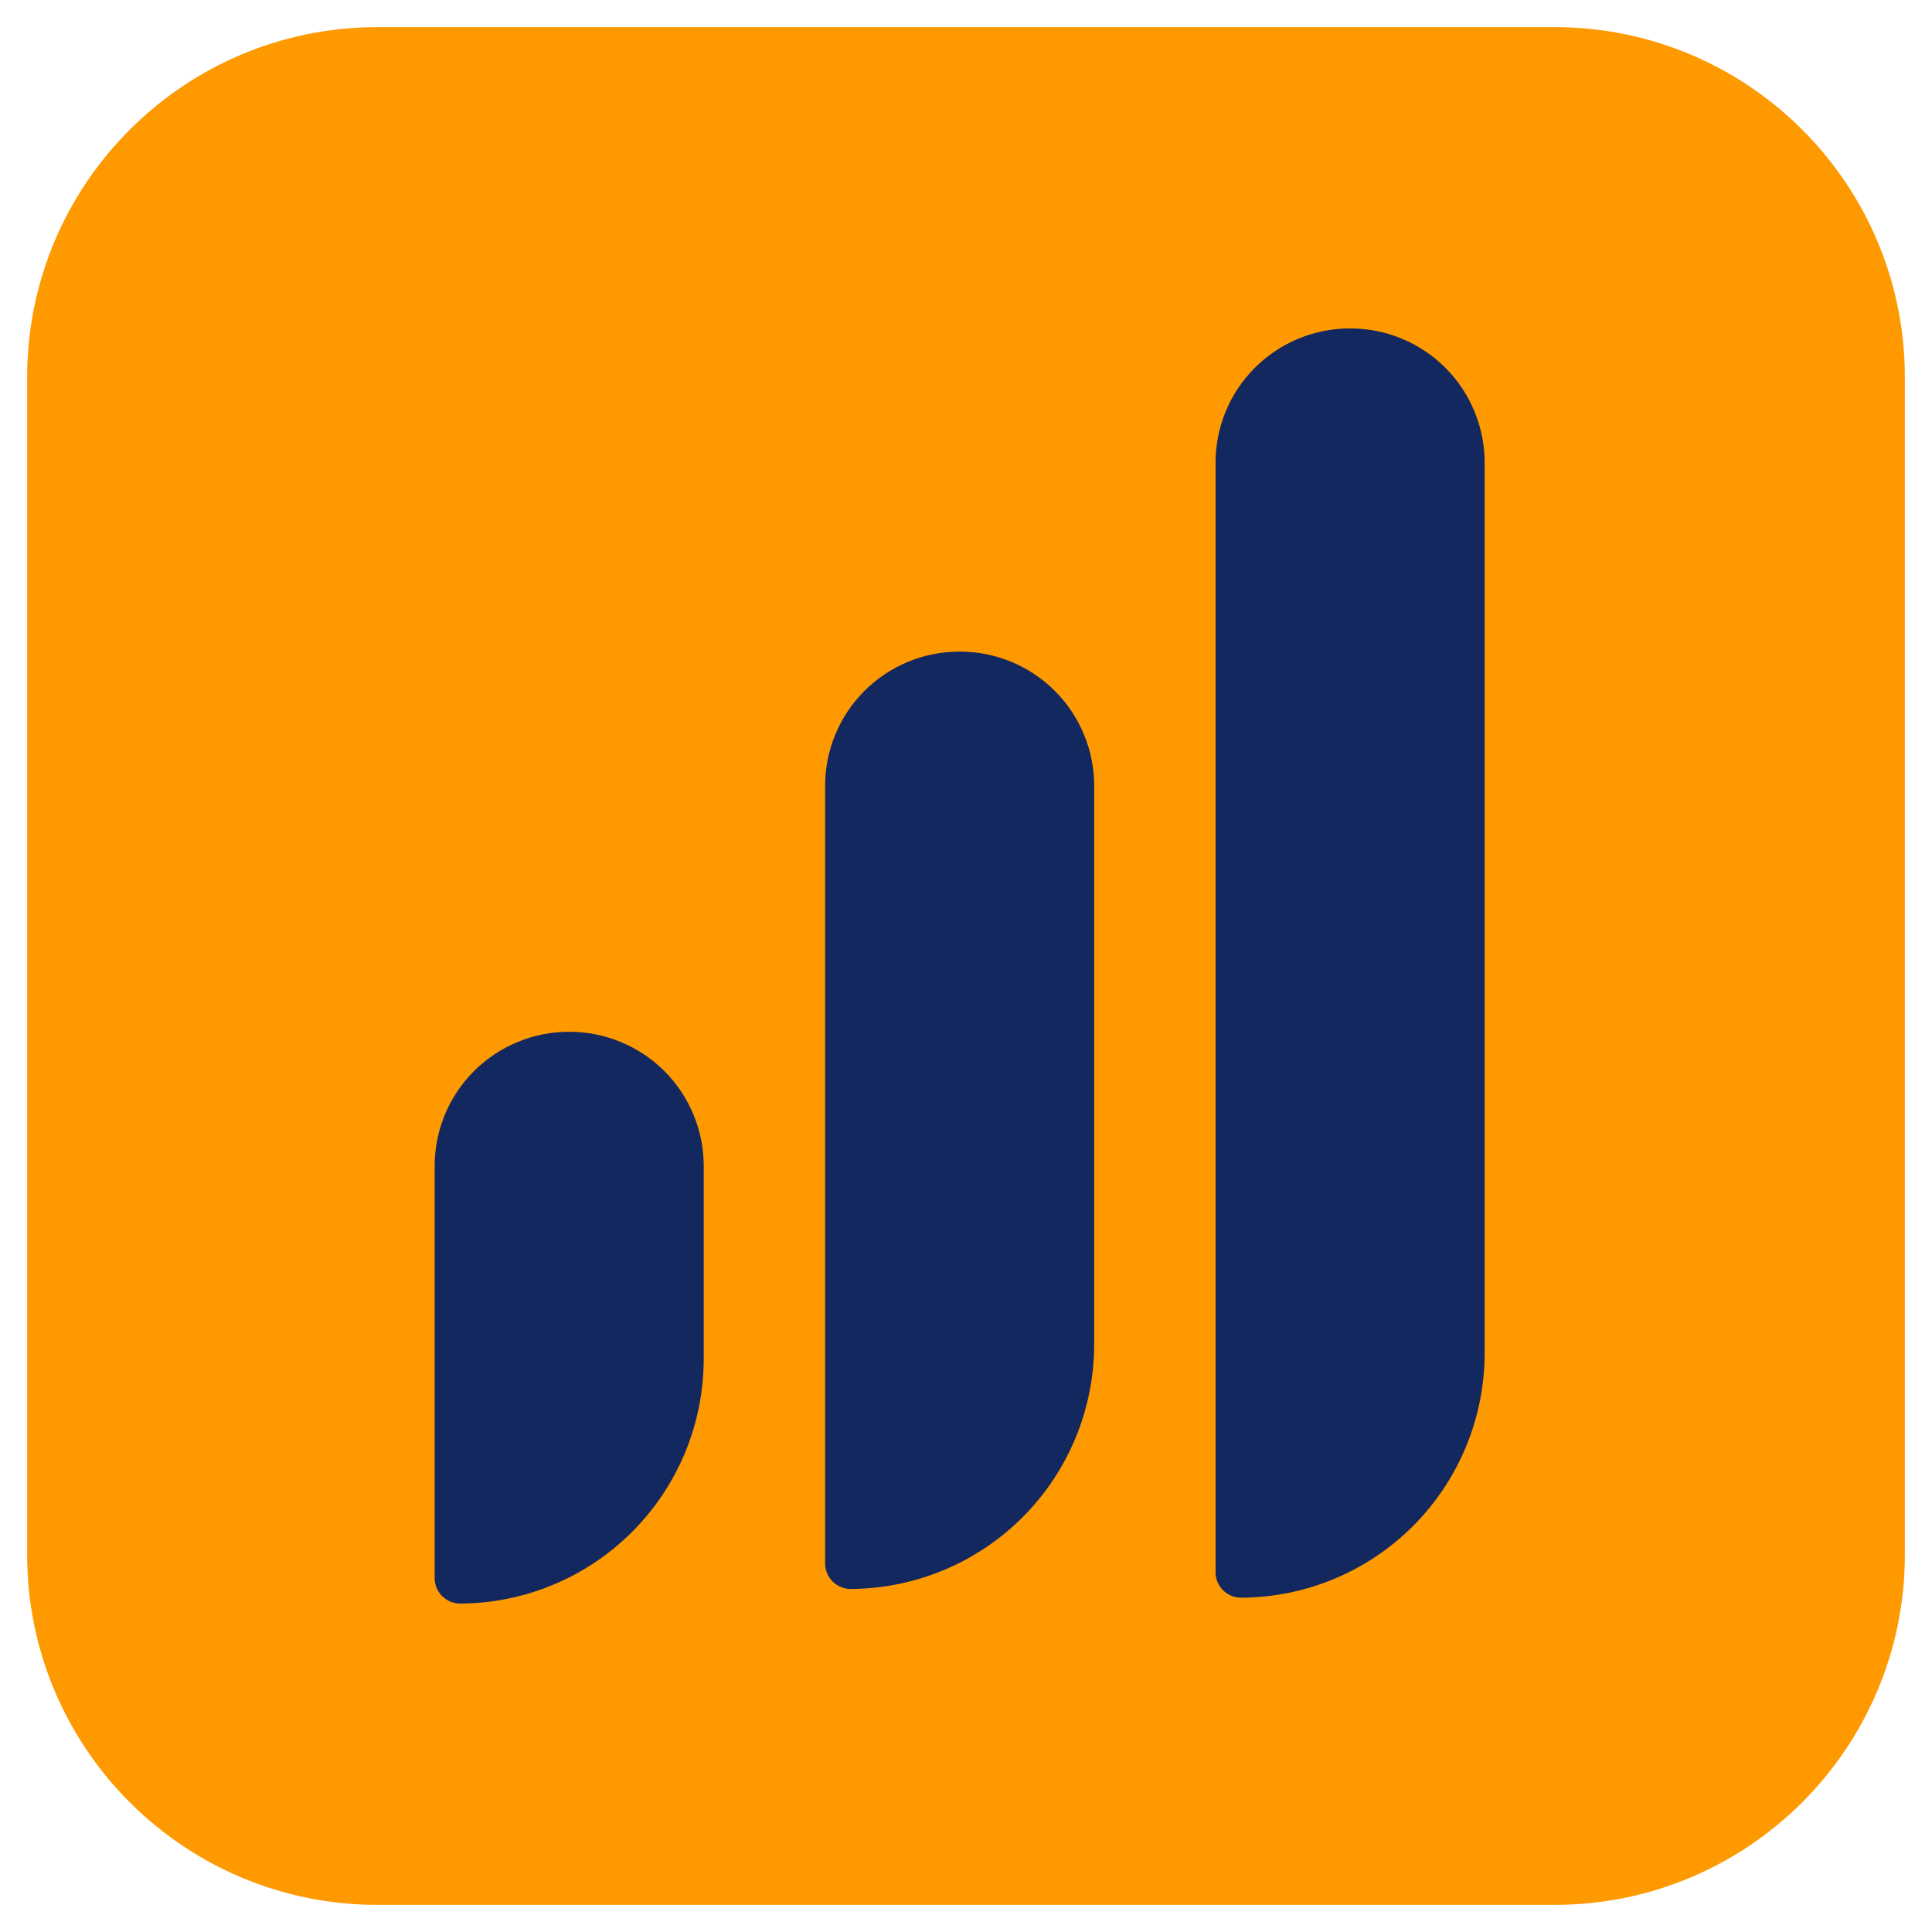 <svg width="40" height="40" viewBox="0 0 40 40" fill="none" xmlns="http://www.w3.org/2000/svg">
<g clip-path="url(#clip0_7348_7284)">
<path d="M32.188 38.438H7.812C4.361 38.438 1.562 35.639 1.562 32.188V7.812C1.562 4.361 4.361 1.562 7.812 1.562H32.188C35.639 1.562 38.438 4.361 38.438 7.812V32.188C38.438 35.639 35.639 38.438 32.188 38.438Z" fill="#FF9900" stroke="#FF9900" stroke-width="2" stroke-miterlimit="10" stroke-linecap="round" stroke-linejoin="round"/>
<g clip-path="url(#clip1_7348_7284)">
<path d="M19.868 13.491C19.502 13.49 19.14 13.561 18.802 13.701C18.463 13.841 18.156 14.046 17.897 14.305C17.638 14.563 17.433 14.871 17.293 15.209C17.154 15.547 17.082 15.91 17.083 16.276V32.383C17.087 32.518 17.142 32.647 17.238 32.742C17.334 32.838 17.462 32.894 17.598 32.898C18.938 32.895 20.223 32.362 21.17 31.414C22.118 30.466 22.651 29.182 22.654 27.841V16.276C22.655 15.91 22.583 15.547 22.443 15.209C22.304 14.871 22.099 14.563 21.84 14.305C21.581 14.046 21.274 13.841 20.935 13.701C20.597 13.561 20.234 13.49 19.868 13.491Z" fill="#13285E"/>
<path d="M11.784 21.362C11.418 21.361 11.056 21.433 10.718 21.573C10.379 21.712 10.072 21.918 9.813 22.176C9.554 22.435 9.349 22.742 9.209 23.081C9.07 23.419 8.998 23.782 8.999 24.148V32.686C9.003 32.821 9.058 32.95 9.154 33.045C9.25 33.141 9.378 33.197 9.514 33.2C10.854 33.198 12.139 32.664 13.086 31.717C14.034 30.769 14.567 29.484 14.57 28.144V24.148C14.571 23.782 14.499 23.419 14.359 23.081C14.22 22.742 14.015 22.435 13.756 22.176C13.497 21.918 13.19 21.712 12.851 21.573C12.513 21.433 12.15 21.361 11.784 21.362Z" fill="#13285E"/>
<path d="M27.952 6.8C27.586 6.799 27.224 6.87 26.886 7.01C26.547 7.15 26.24 7.355 25.981 7.614C25.722 7.872 25.517 8.18 25.377 8.518C25.238 8.856 25.166 9.219 25.167 9.585V32.565C25.171 32.7 25.226 32.829 25.322 32.924C25.418 33.02 25.546 33.075 25.682 33.079C27.022 33.077 28.307 32.543 29.254 31.596C30.202 30.648 30.735 29.363 30.738 28.023V9.585C30.739 9.219 30.667 8.856 30.527 8.518C30.388 8.18 30.183 7.872 29.924 7.614C29.665 7.355 29.358 7.15 29.019 7.01C28.681 6.87 28.318 6.799 27.952 6.8Z" fill="#13285E"/>
</g>
</g>
<defs>
<clipPath id="clip0_7348_7284">
<rect width="40" height="40" fill="white"/>
</clipPath>
<clipPath id="clip1_7348_7284">
<rect width="22.001" height="26.401" fill="white" transform="translate(8.999 6.8)"/>
</clipPath>
</defs>
</svg>
